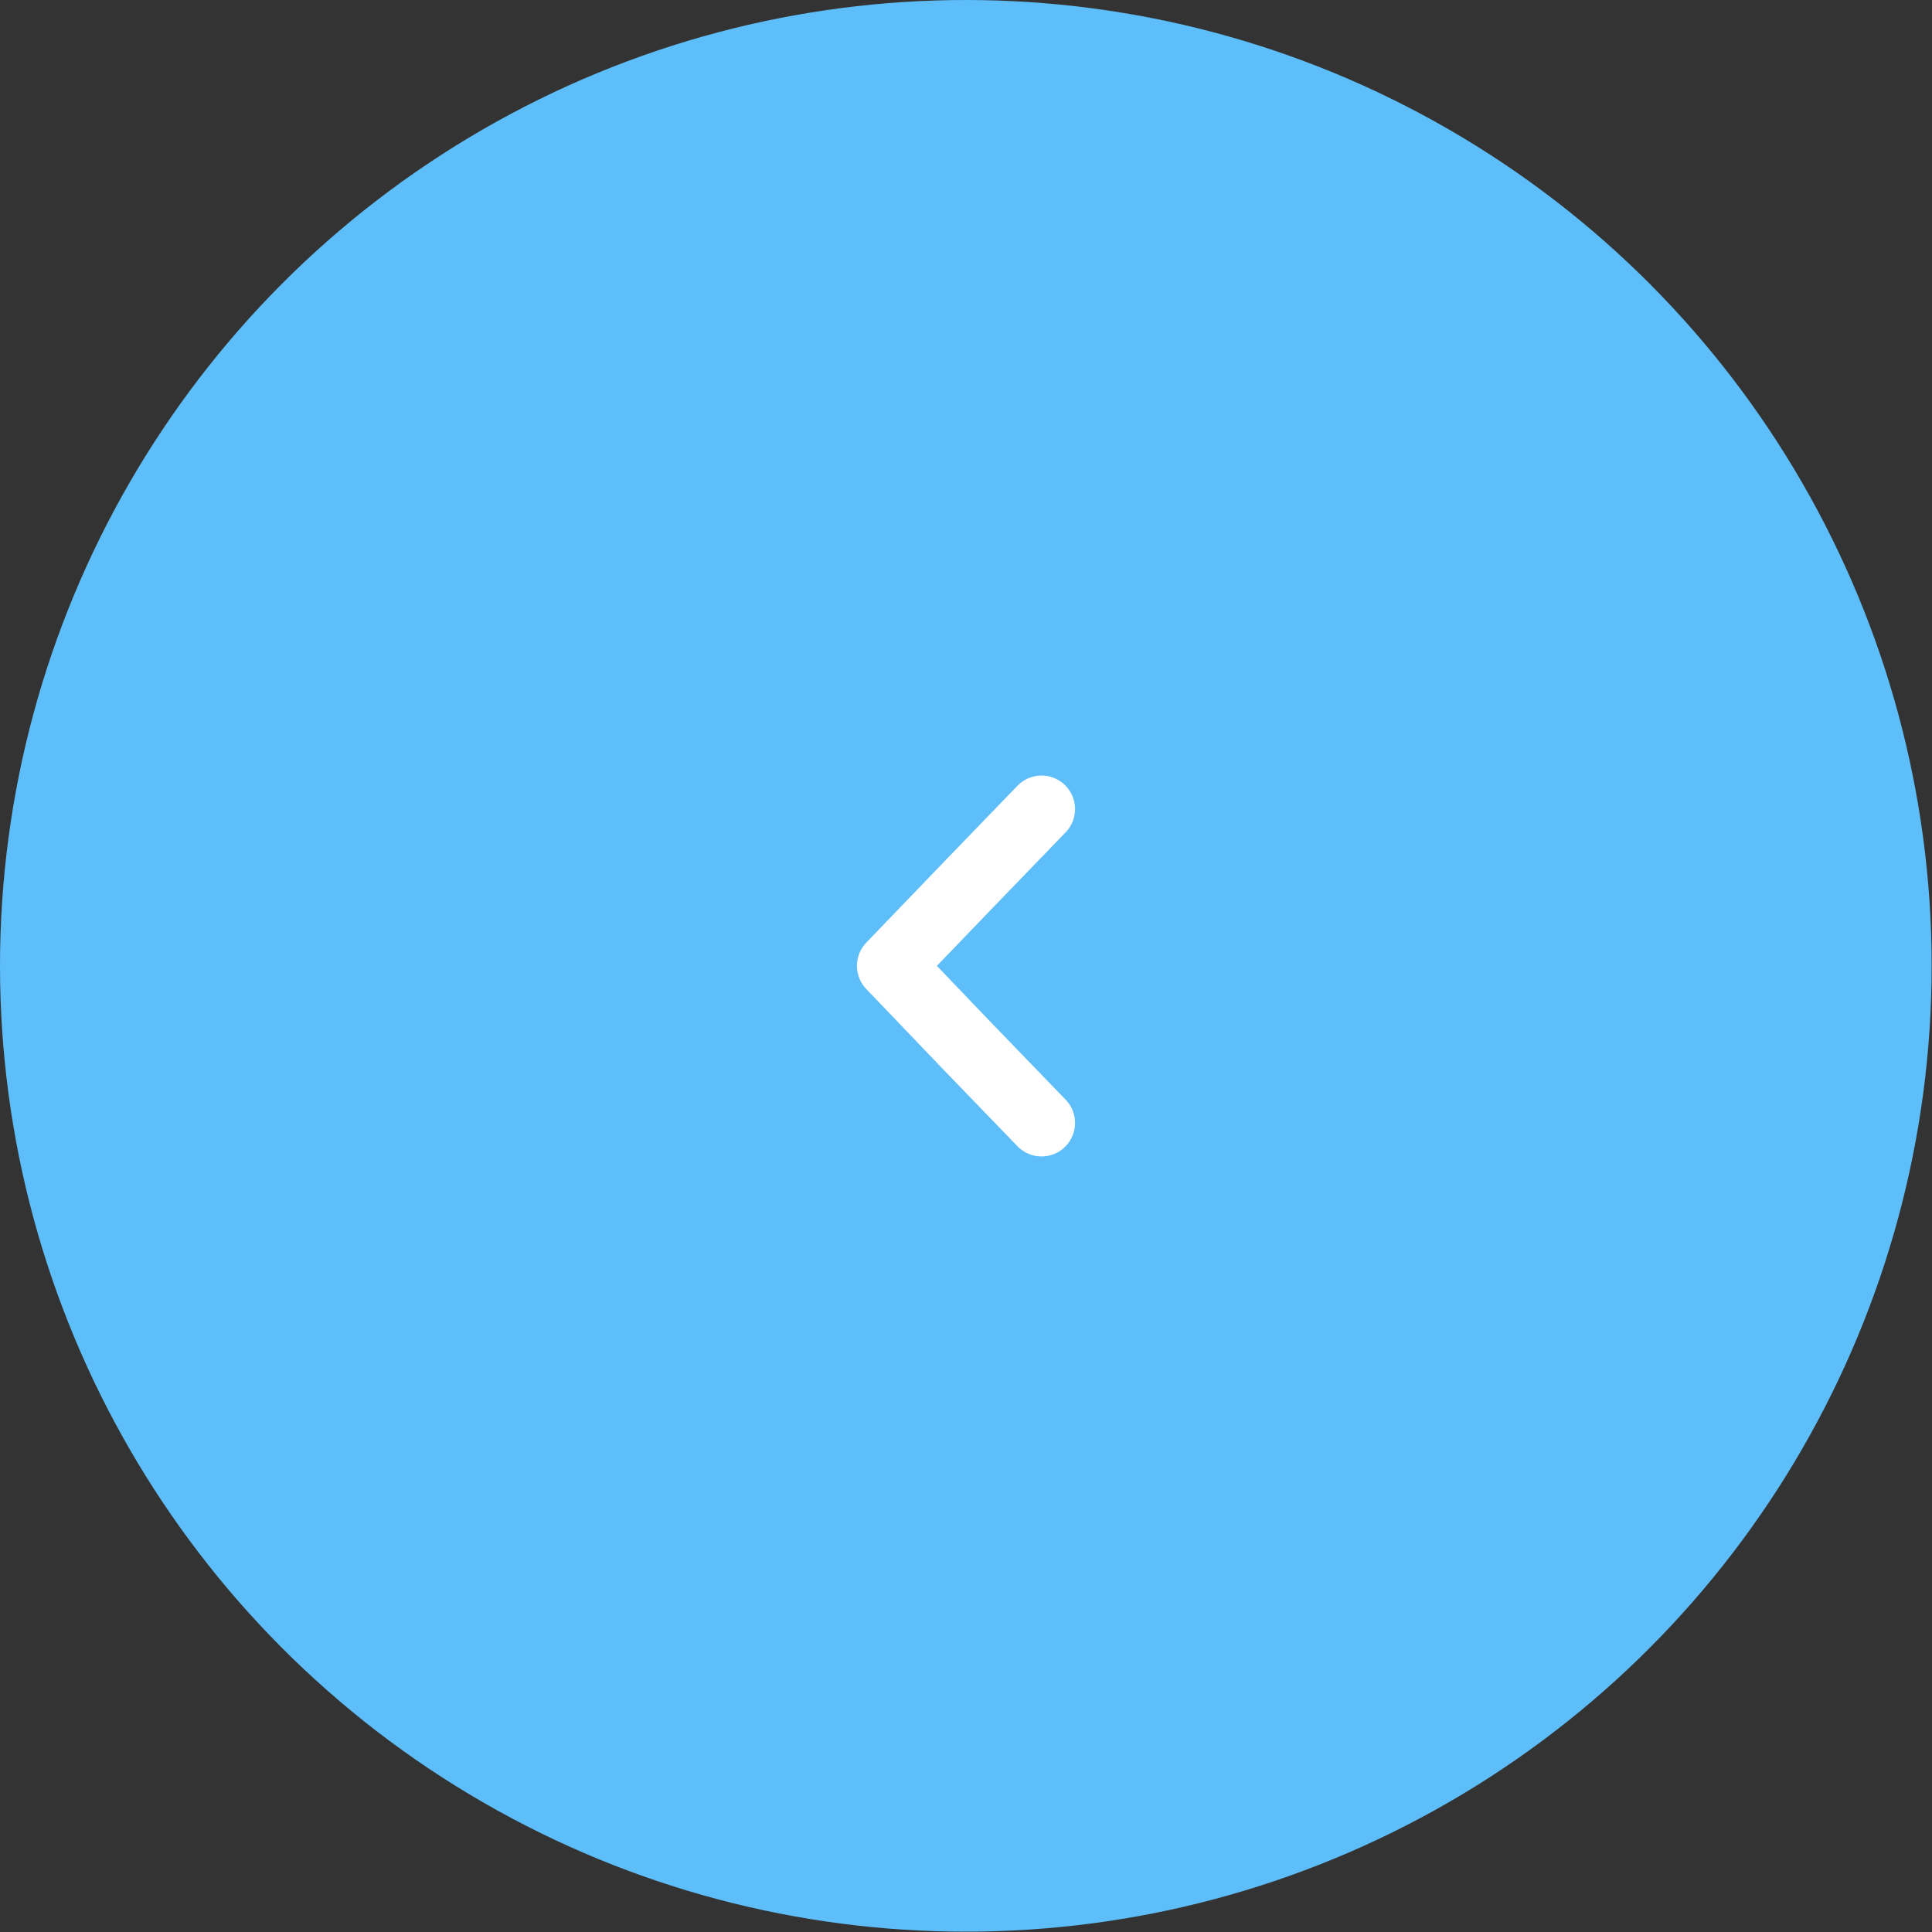 <?xml version="1.0" encoding="UTF-8"?><svg id="_レイヤー_2" xmlns="http://www.w3.org/2000/svg" viewBox="0 0 57.67 57.67"><rect x="0" y="0" width="57.67" height="57.67" fill="#333333" stroke="none"/><defs><style>.cls-1{fill:#5ebef9;}.cls-2{fill:none;stroke:#fff;stroke-linecap:round;stroke-linejoin:round;stroke-width:2px;}</style></defs><g id="_レイヤー_1-2"><circle class="cls-1" cx="28.83" cy="28.83" r="28.83"/><polyline class="cls-2" points="31.09 33.52 28.83 31.18 26.58 28.83 28.83 26.49 31.09 24.15"/></g></svg>